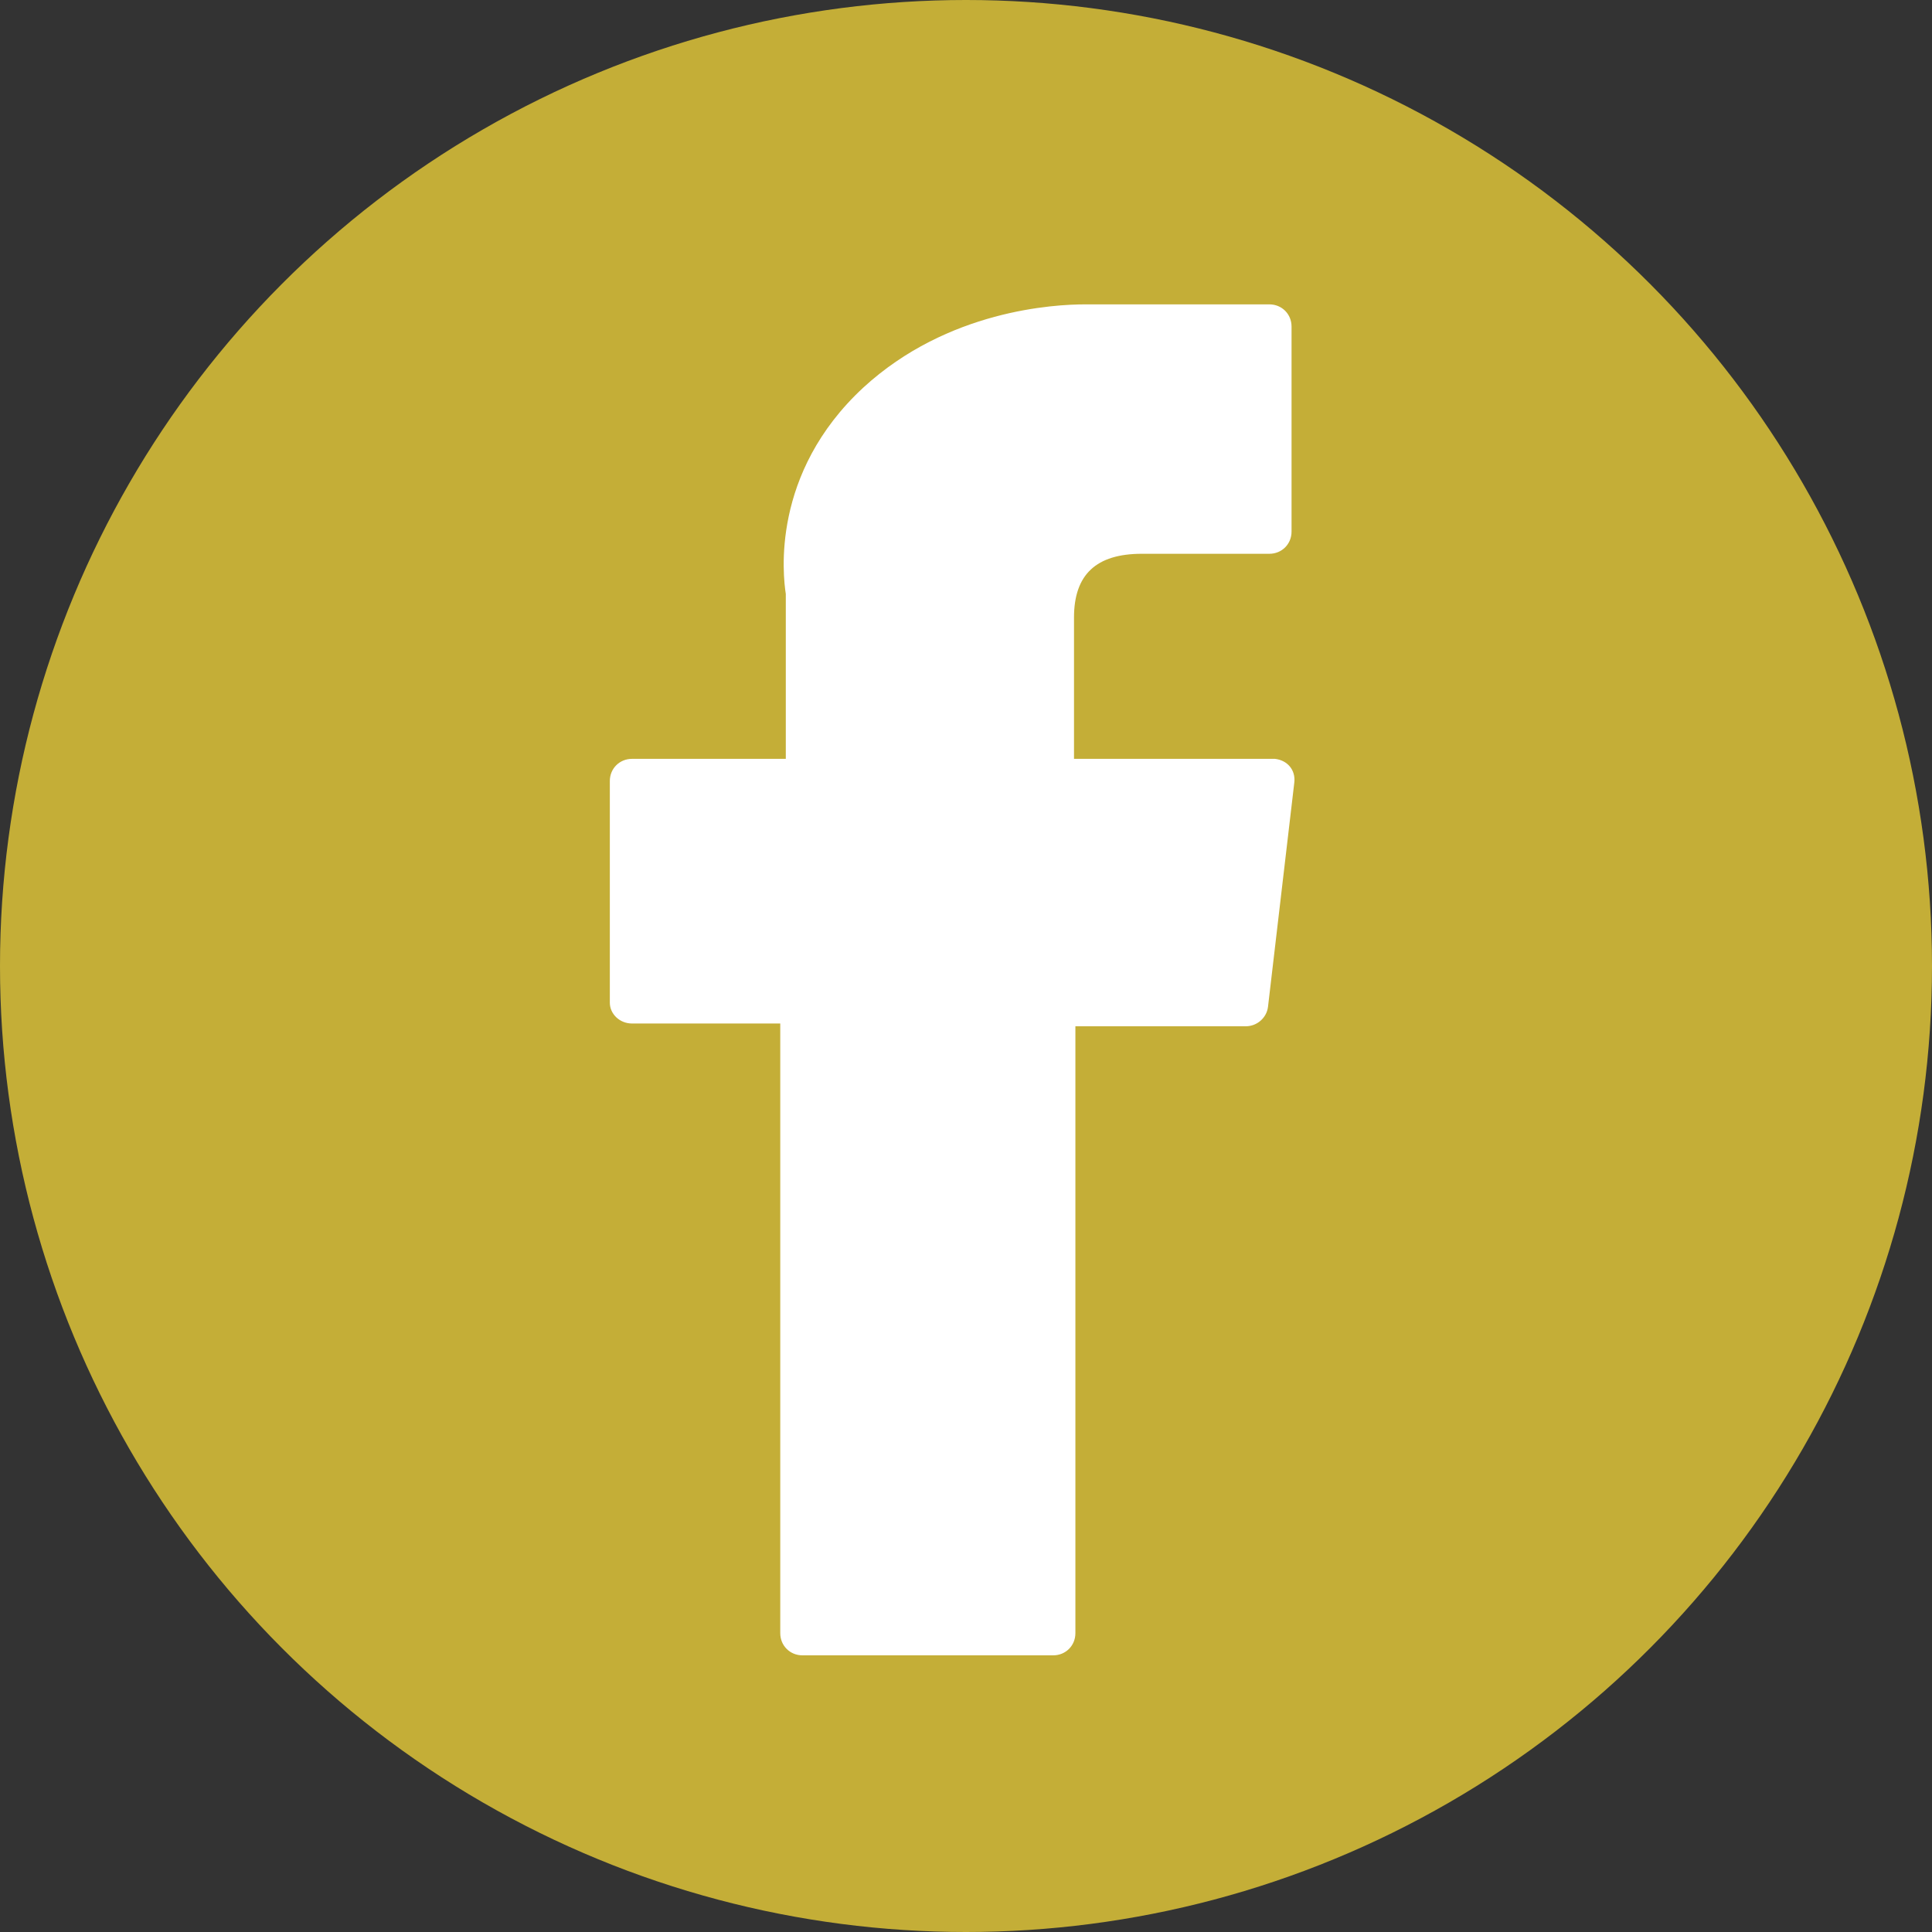 <?xml version="1.0" encoding="UTF-8"?>
<svg id="_レイヤー_2" data-name="レイヤー 2" xmlns="http://www.w3.org/2000/svg" viewBox="0 0 139.434 139.434">
  <rect x="0" y="0" width="139.434" height="139.434" fill="#333333" stroke="none"/>
  <defs>
    <style>
      .cls-1 {
        fill: none;
      }

      .cls-2 {
        fill: #fff;
      }

      .cls-3 {
        fill: #c4ae37;
      }
    </style>
  </defs>
  <g id="_レイヤー_1-2" data-name="レイヤー 1">
    <circle class="cls-3" cx="69.717" cy="69.717" r="69.717"/>
    <path class="cls-1" d="m19.717,19.717h100v100H19.717V19.717Z"/>
    <path class="cls-2" d="m45.612,73.867h10.7v44c0,.9.7,1.6,1.6,1.6h18.1c.9,0,1.6-.7,1.6-1.6v-43.8h12.3c.8,0,1.5-.6,1.6-1.4l1.9-16.2c.1-.9-.5-1.6-1.4-1.7h-14.5v-10.2c0-3.1,1.6-4.6,4.9-4.6h9.2c.9,0,1.6-.7,1.6-1.6v-14.8c0-.9-.7-1.6-1.6-1.6h-13.3c-2.2,0-9.9.4-16,6-6.7,6.2-5.8,13.6-5.6,14.9v11.9h-11.1c-.9,0-1.6.7-1.6,1.6v16c0,.8.7,1.5,1.6,1.5Z"/>
  </g>
</svg>